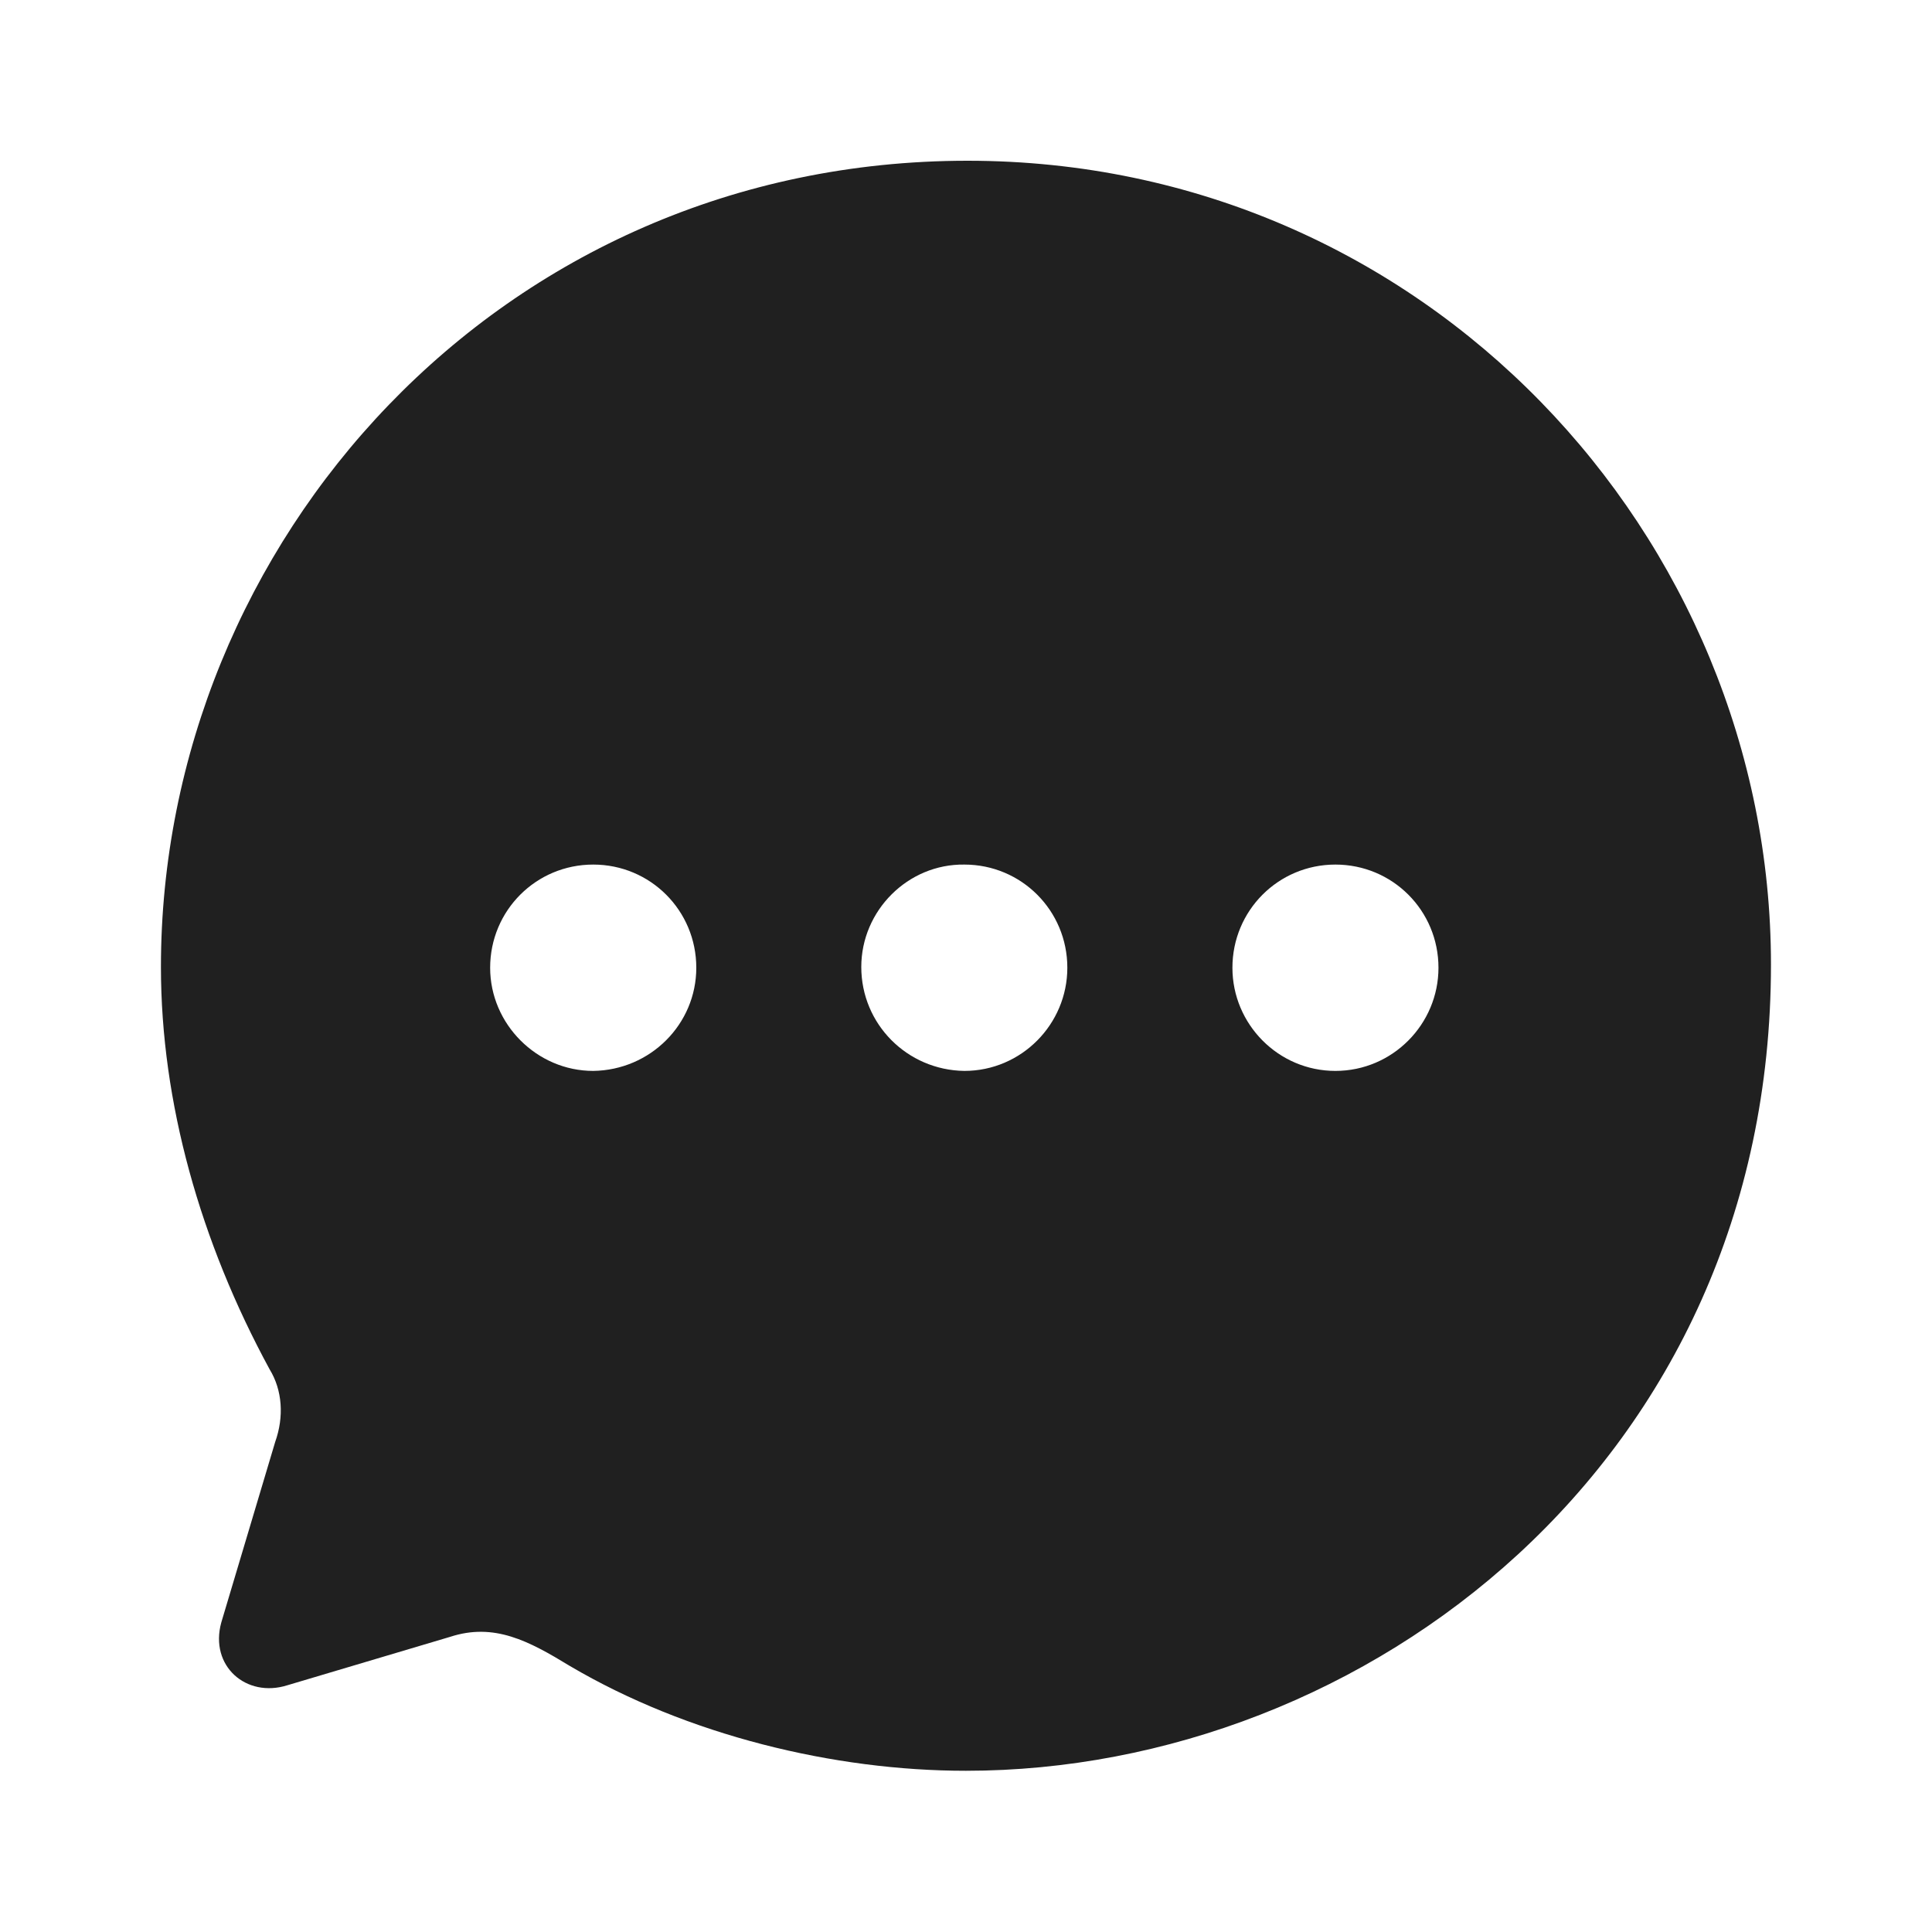 <svg xmlns="http://www.w3.org/2000/svg" width="20" height="20" viewBox="0 0 20 20" fill="none">
<path d="M10.016 1.664C14.749 1.664 18.333 5.545 18.333 9.985C18.333 15.134 14.133 18.331 9.999 18.331C8.633 18.331 7.116 17.963 5.899 17.246C5.474 16.987 5.116 16.795 4.658 16.945L2.974 17.446C2.549 17.58 2.166 17.246 2.291 16.795L2.849 14.926C2.941 14.667 2.924 14.392 2.791 14.175C2.074 12.856 1.666 11.412 1.666 10.01C1.666 5.62 5.174 1.664 10.016 1.664ZM13.824 8.95C13.233 8.95 12.758 9.426 12.758 10.018C12.758 10.602 13.233 11.086 13.824 11.086C14.416 11.086 14.891 10.602 14.891 10.018C14.891 9.426 14.416 8.95 13.824 8.95ZM9.983 8.95C9.399 8.942 8.916 9.426 8.916 10.01C8.916 10.602 9.391 11.078 9.983 11.086C10.574 11.086 11.049 10.602 11.049 10.018C11.049 9.426 10.574 8.95 9.983 8.95ZM6.141 8.95C5.549 8.95 5.074 9.426 5.074 10.018C5.074 10.602 5.558 11.086 6.141 11.086C6.733 11.078 7.208 10.602 7.208 10.018C7.208 9.426 6.733 8.95 6.141 8.95Z" fill="#202020"/>
</svg>